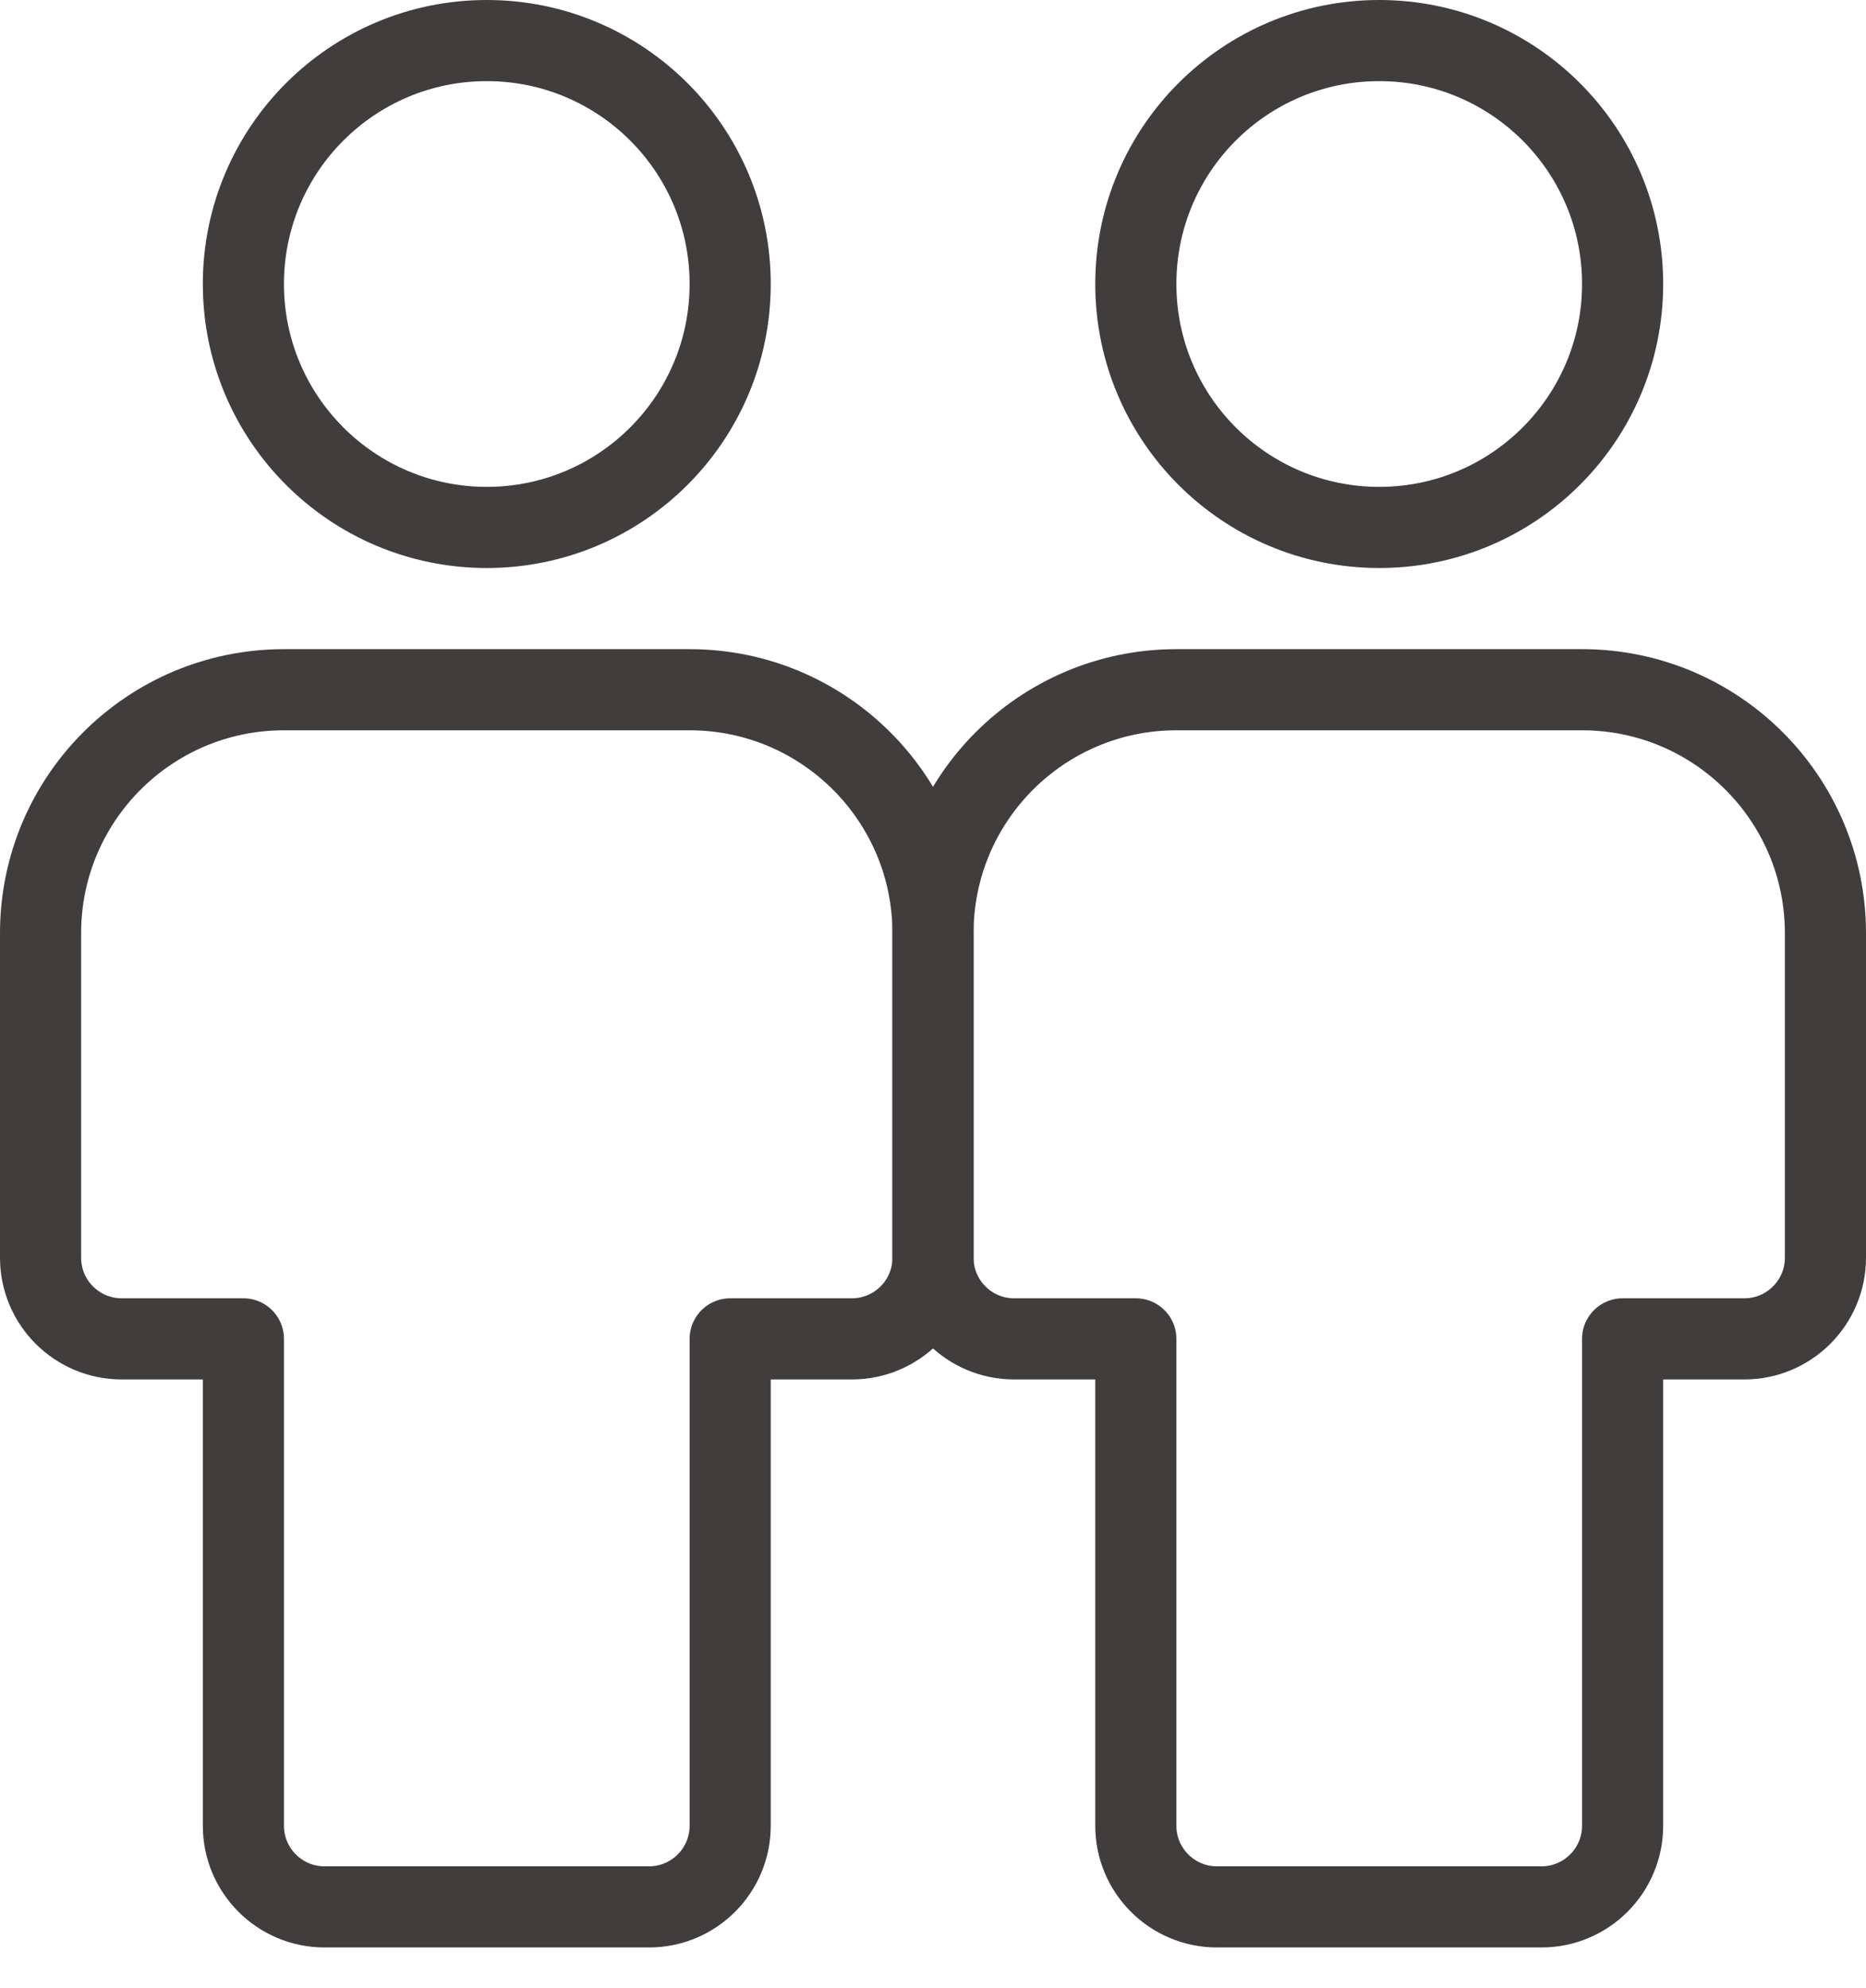 <?xml version="1.0" encoding="utf-8"?>
<!-- Generator: Adobe Illustrator 15.1.0, SVG Export Plug-In . SVG Version: 6.00 Build 0)  -->
<!DOCTYPE svg PUBLIC "-//W3C//DTD SVG 1.1//EN" "http://www.w3.org/Graphics/SVG/1.1/DTD/svg11.dtd">
<svg version="1.1" id="레이어_1" xmlns="http://www.w3.org/2000/svg" xmlns:xlink="http://www.w3.org/1999/xlink" x="0px"
	 y="0px" width="46px" height="49px" viewBox="0 0 46 49" enable-background="new 0 0 46 49" xml:space="preserve">
<g>
	<g>
		
			<circle fill="none" stroke="#403D3C" stroke-width="2" stroke-linecap="round" stroke-linejoin="round" stroke-miterlimit="10" cx="12" cy="7" r="6"/>
		<path fill="none" stroke="#403D3C" stroke-width="2" stroke-linecap="round" stroke-linejoin="round" stroke-miterlimit="10" d="
			M17,17H7c-3.314,0-6,2.687-6,6v8c0,1.104,0.896,2,2,2h3v12c0,1.104,0.896,2,2,2h8c1.104,0,2-0.896,2-2V33h3c1.104,0,2-0.896,2-2
			v-8C23,19.687,20.313,17,17,17z"/>
	</g>
	<g>
		
			<circle fill="none" stroke="#403D3C" stroke-width="2" stroke-linecap="round" stroke-linejoin="round" stroke-miterlimit="10" cx="34" cy="7" r="6"/>
		<path fill="none" stroke="#403D3C" stroke-width="2" stroke-linecap="round" stroke-linejoin="round" stroke-miterlimit="10" d="
			M39,17H29c-3.314,0-6,2.687-6,6v8c0,1.104,0.896,2,2,2h3v12c0,1.104,0.896,2,2,2h8c1.104,0,2-0.896,2-2V33h3c1.104,0,2-0.896,2-2
			v-8C45,19.687,42.313,17,39,17z"/>
	</g>
</g>
</svg>
